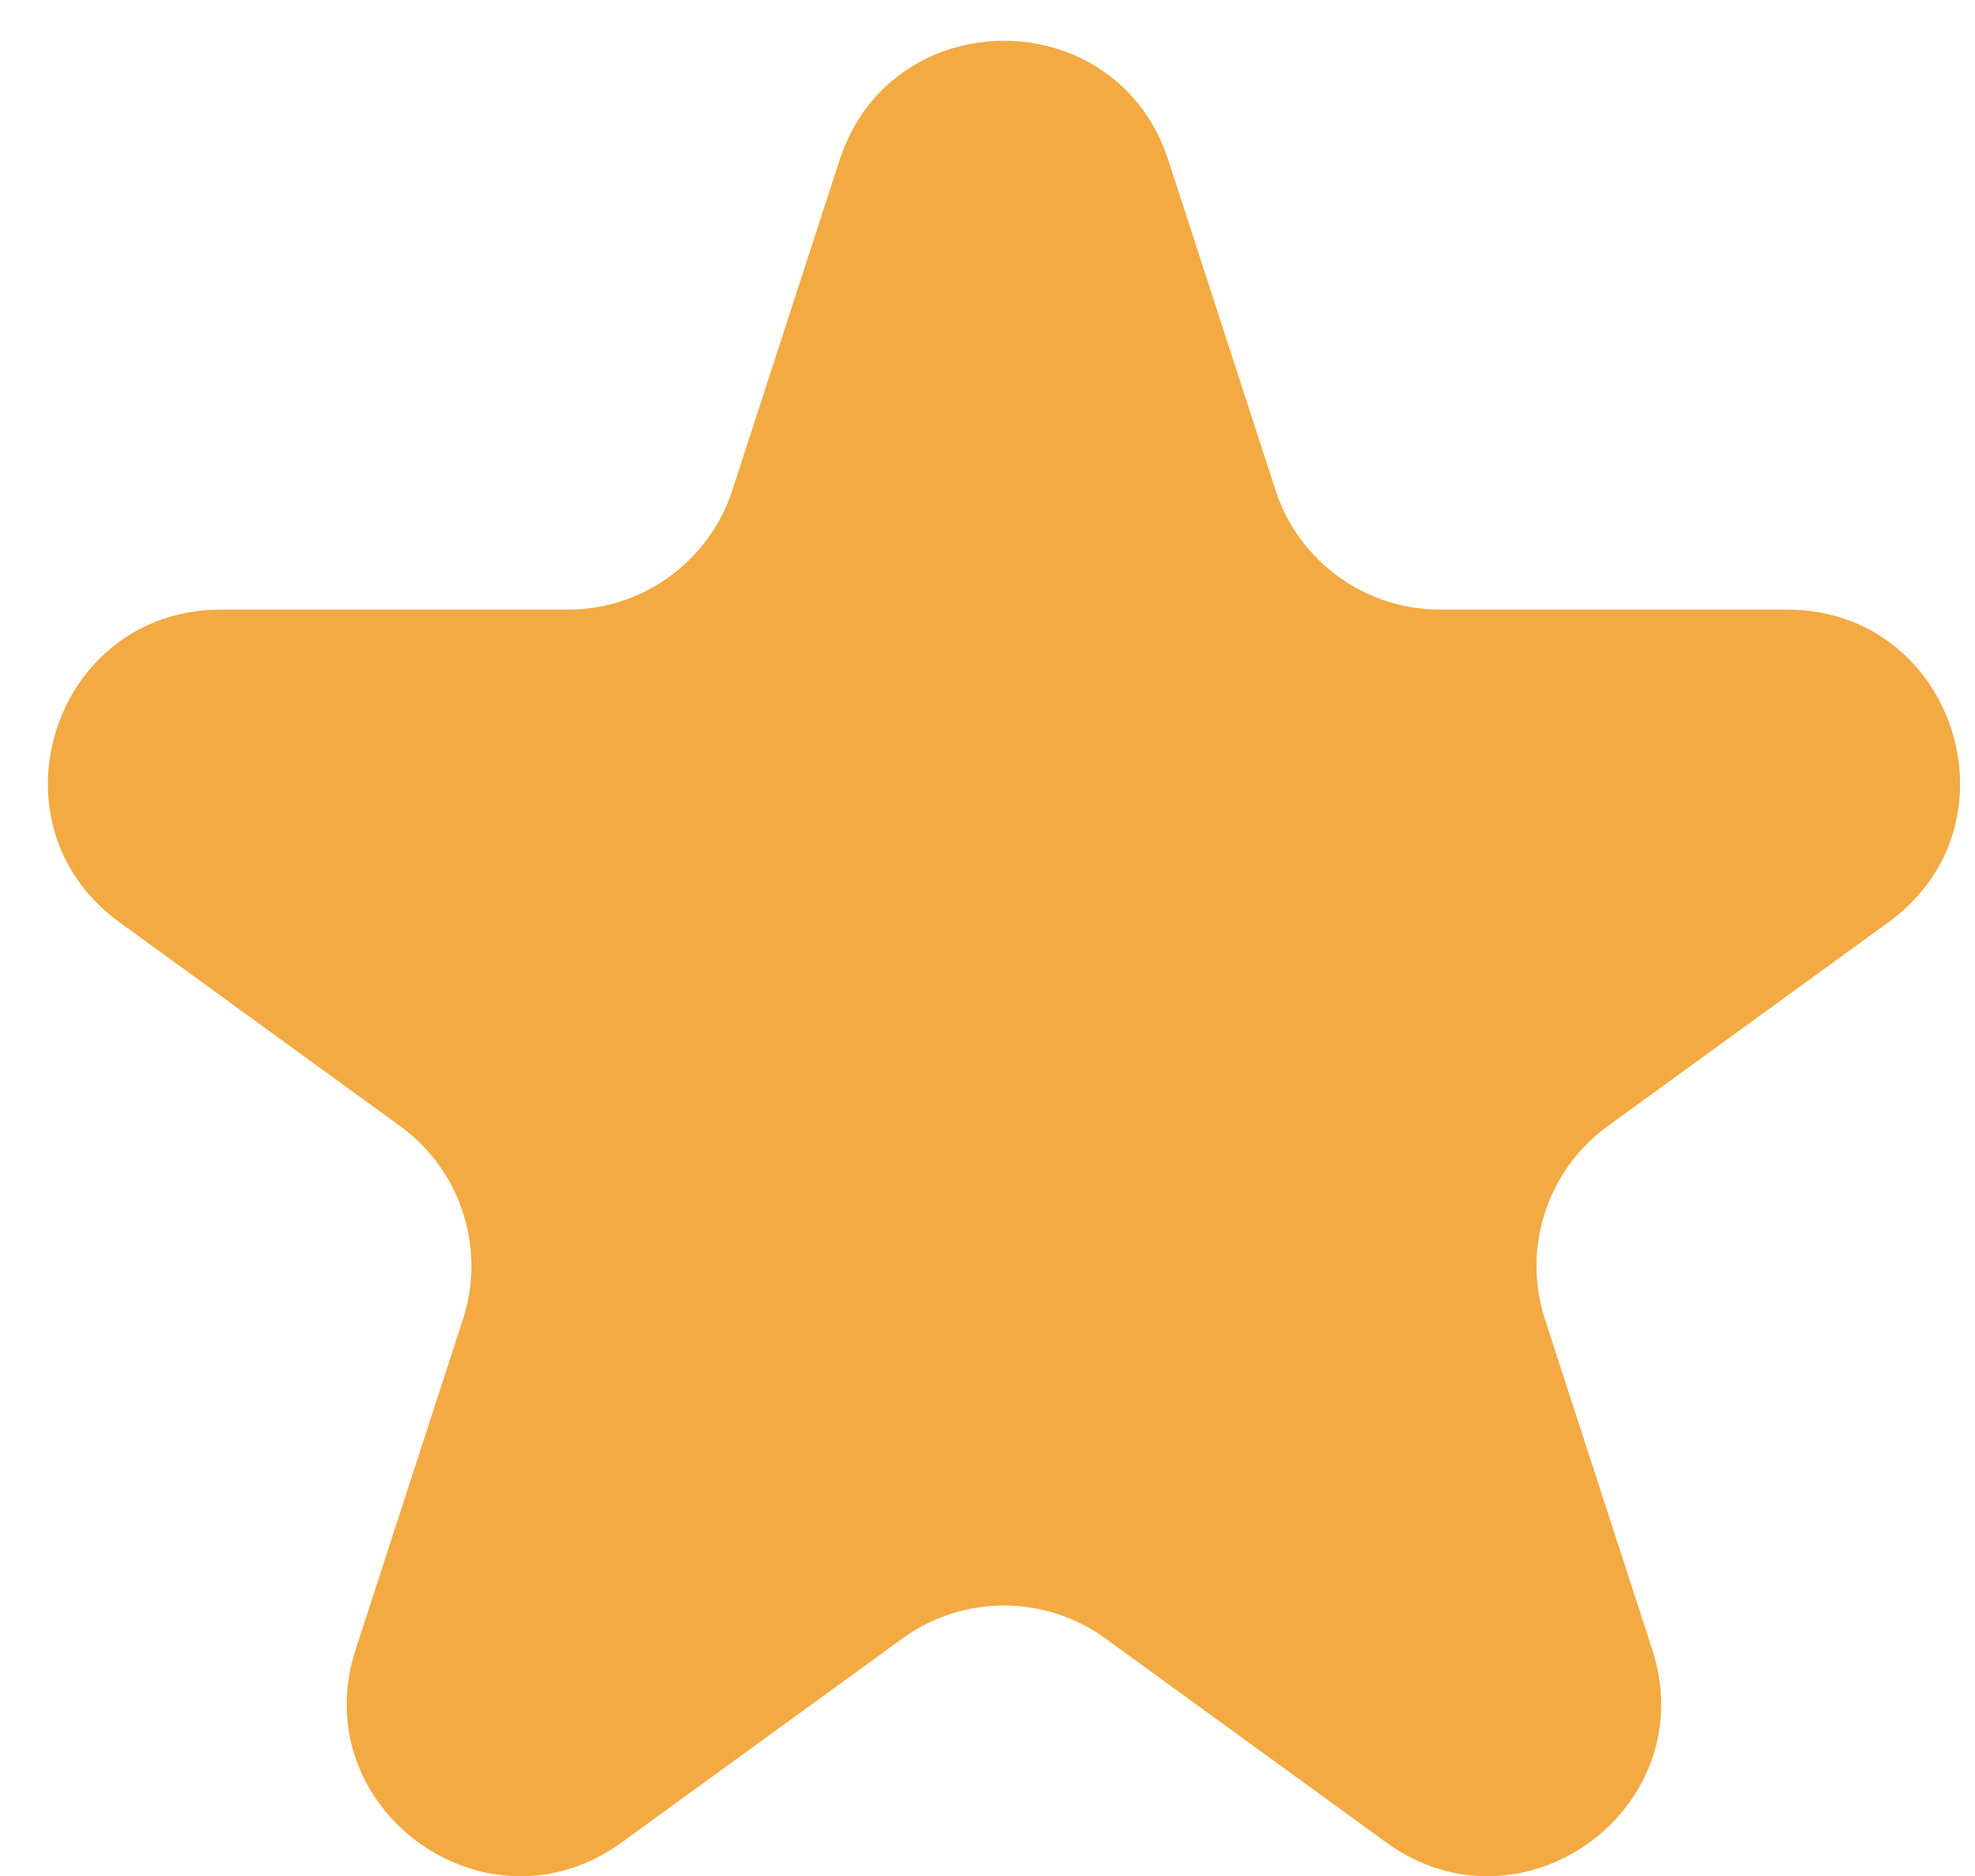 <svg width="20" height="19" viewBox="0 0 20 19" fill="none" xmlns="http://www.w3.org/2000/svg">
<path d="M8.502 1.622C9.026 0.01 11.307 0.01 11.831 1.622L12.917 4.965C13.151 5.686 13.823 6.174 14.581 6.174H18.096C19.791 6.174 20.496 8.343 19.124 9.34L16.281 11.405C15.668 11.851 15.411 12.641 15.645 13.362L16.731 16.704C17.255 18.316 15.41 19.657 14.038 18.66L11.195 16.595C10.582 16.149 9.751 16.149 9.138 16.595L6.295 18.66C4.924 19.657 3.078 18.316 3.602 16.704L4.688 13.362C4.922 12.641 4.666 11.851 4.052 11.405L1.209 9.34C-0.162 8.343 0.543 6.174 2.238 6.174H5.752C6.51 6.174 7.182 5.686 7.416 4.965L8.502 1.622Z" fill="#F3AA42"/>
</svg>
